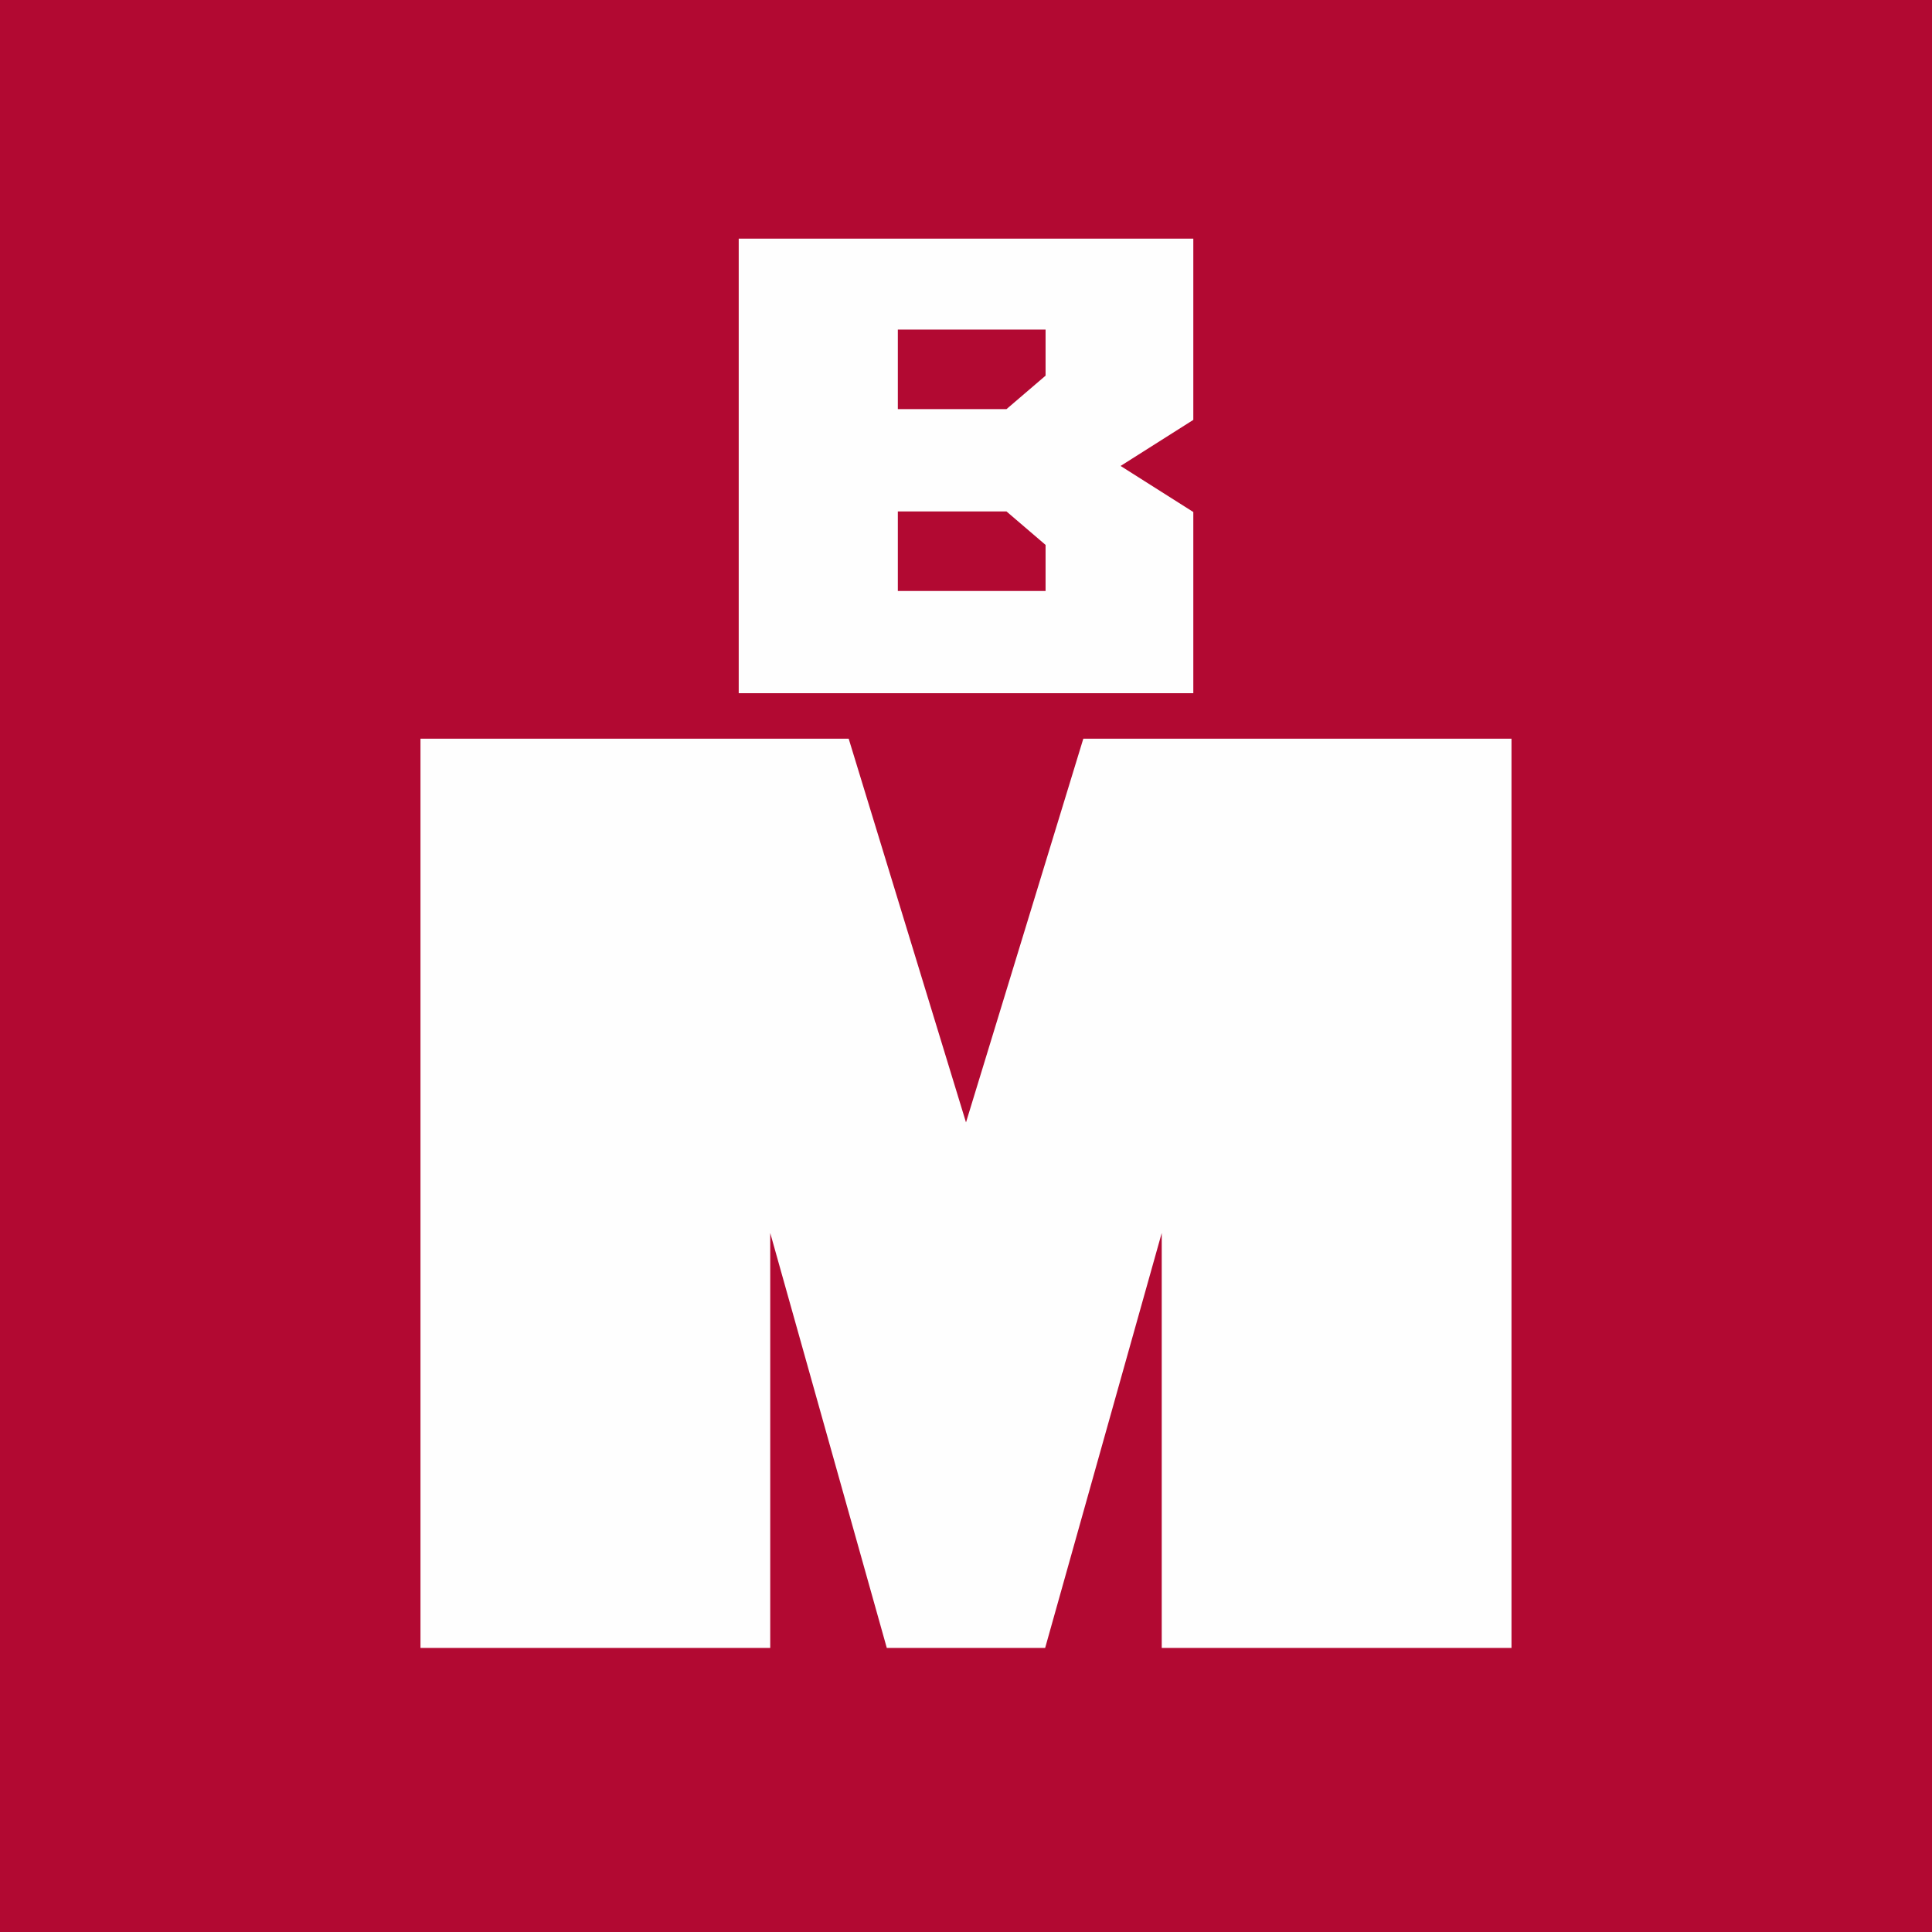 <svg fill="none" height="64" viewBox="0 0 64 64" width="64" xmlns="http://www.w3.org/2000/svg"><path d="m0 0h64v64h-64z" fill="#fff"/><path d="m0 0h64v64h-64z" fill="#b20932"/><g clip-rule="evenodd" fill="#fefefe" fill-rule="evenodd"><path d="m35.886 24.471-3.886 12.71-3.886-12.71h-14.185v30.118h11.586v-13.745l3.861 13.745h2.623 2.623l3.862-13.745v13.745h11.586v-30.118z"/><path d="m24.471 7.906v7.529 7.529h15.059v-6.003l-2.409-1.526 2.409-1.526v-6.003zm5.271 3.012h4.894v1.526l-1.295 1.109h-3.599zm0 6.024h3.599l1.295 1.109v1.526h-4.894z"/></g></svg>